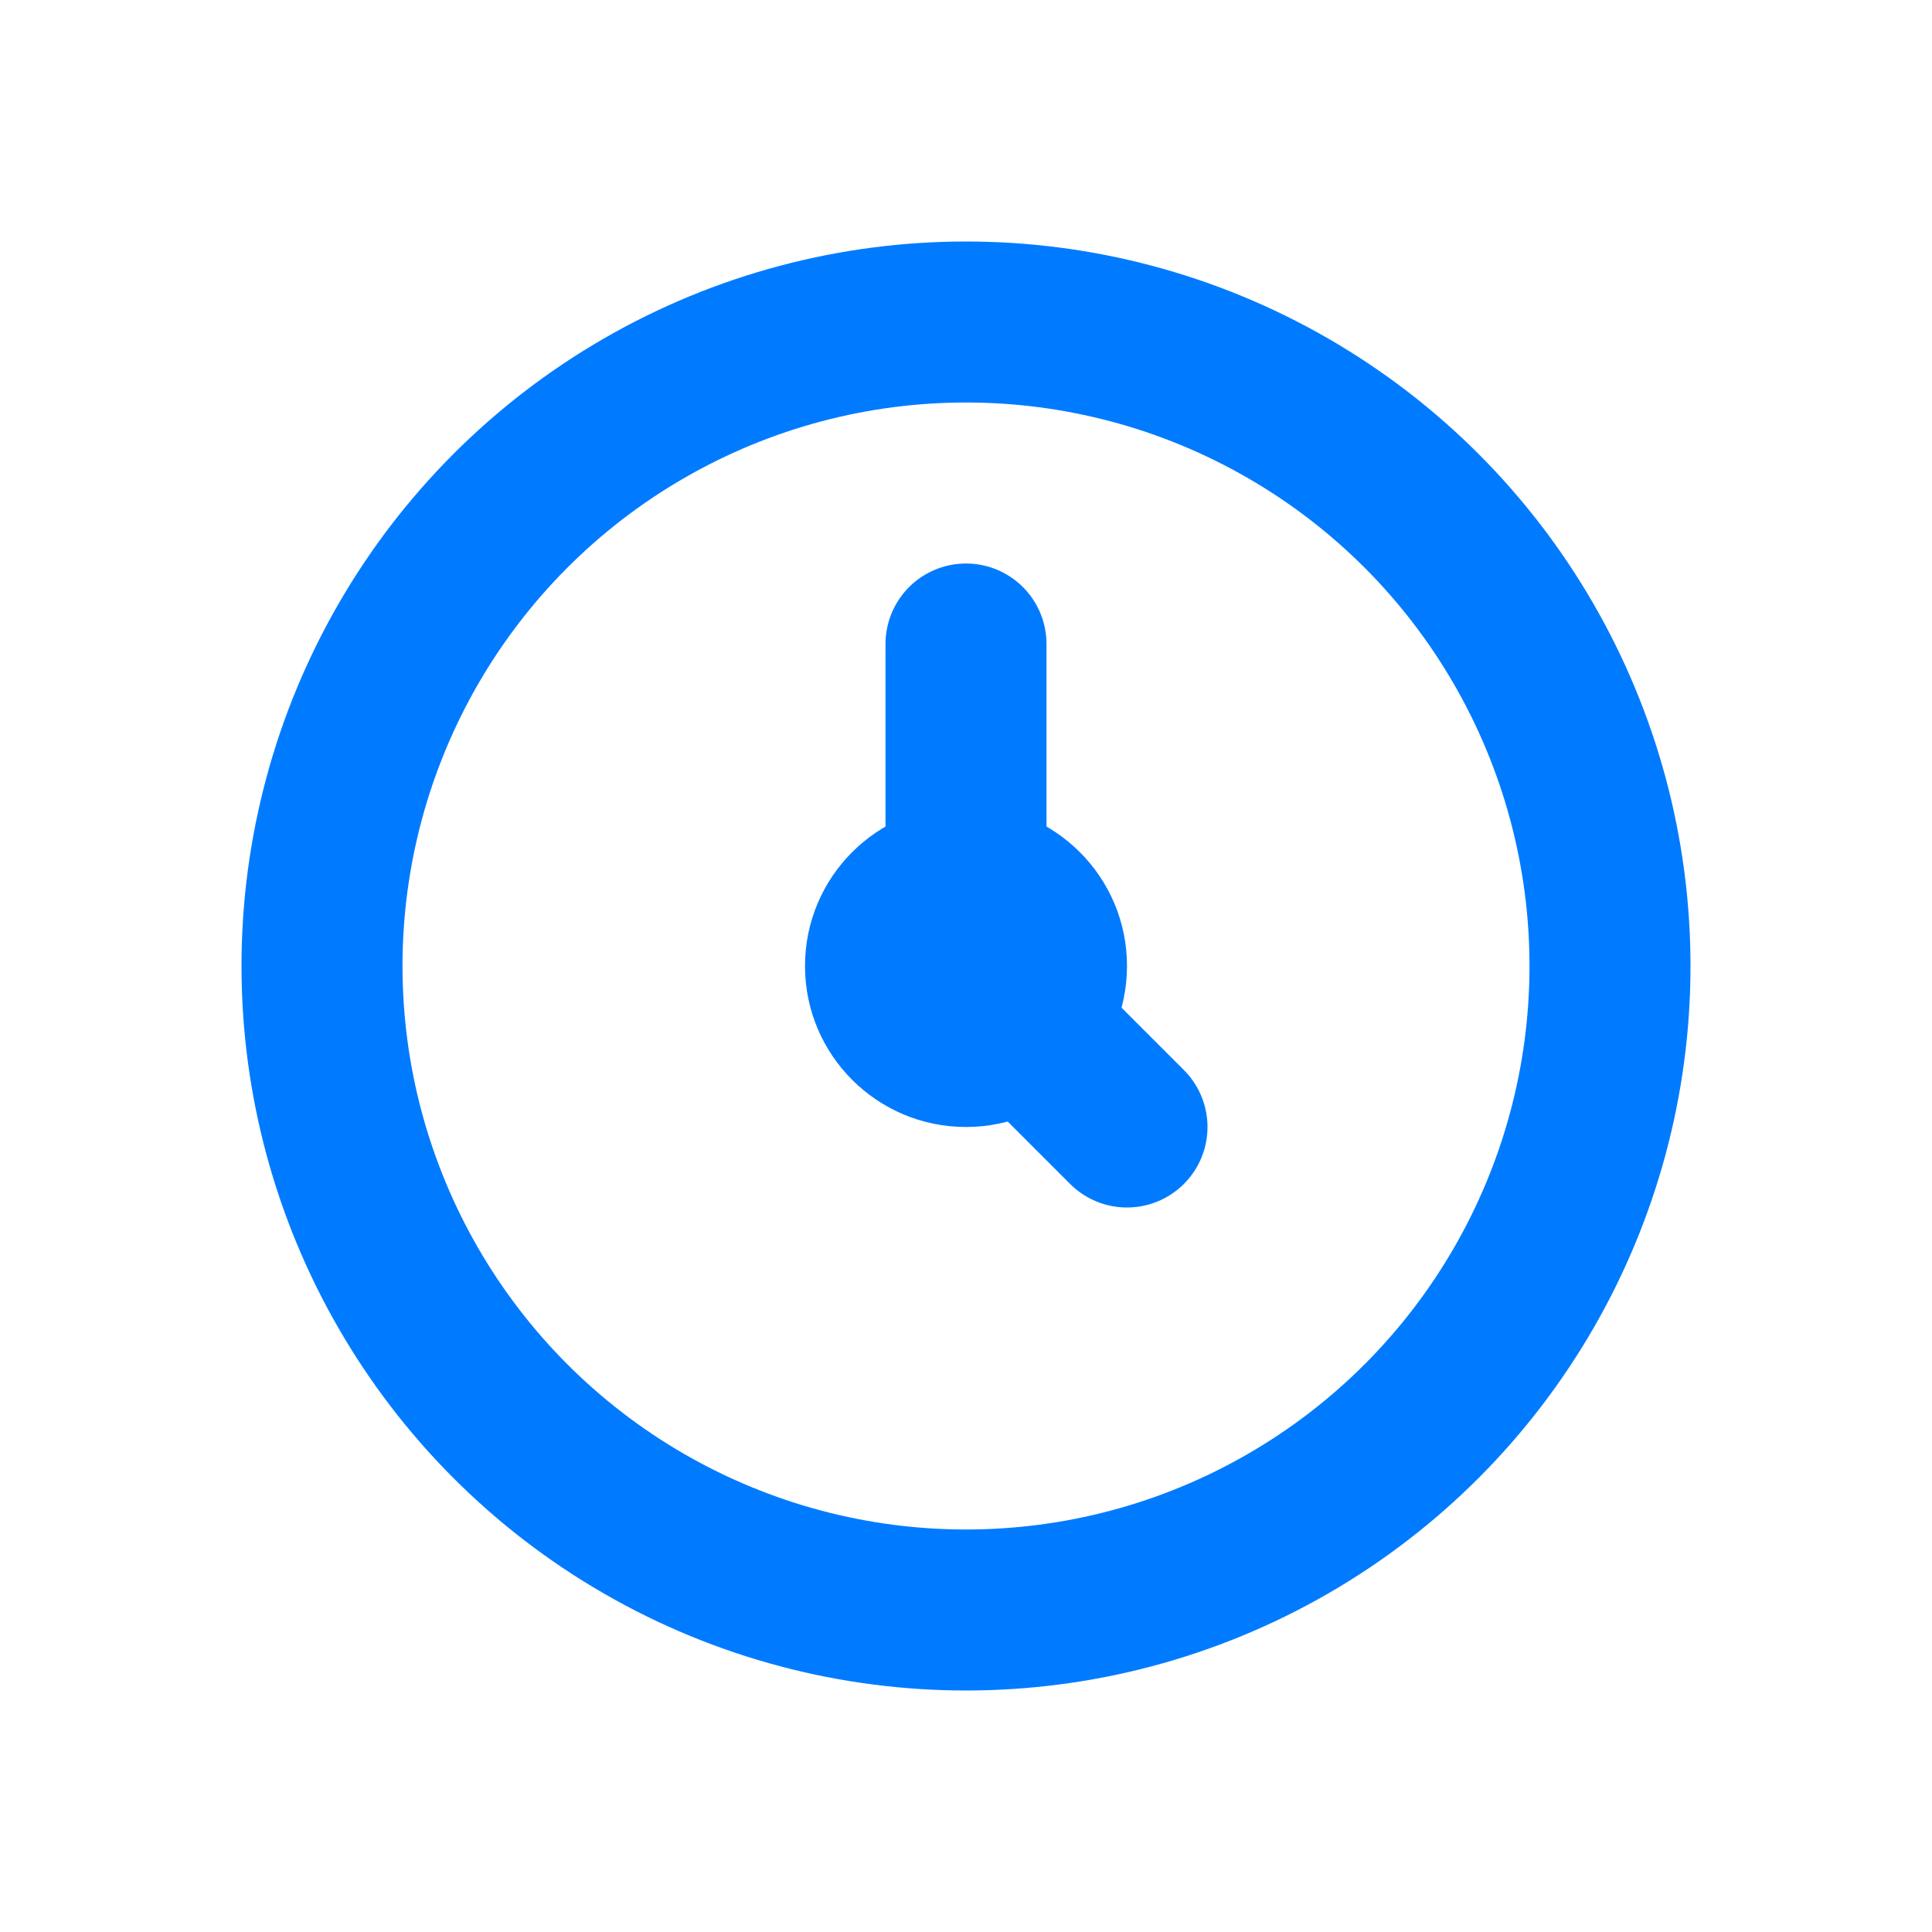 <svg width="24" height="24" viewBox="0 0 24 24" fill="none" xmlns="http://www.w3.org/2000/svg">
    <circle cx="12" cy="12" r="8" stroke="#007bff" stroke-width="2"/>
    <path d="M12 8V12L14 14" stroke="#007bff" stroke-width="2" stroke-linecap="round" stroke-linejoin="round"/>
    <circle cx="12" cy="12" r="2" fill="#007bff"/>
</svg>